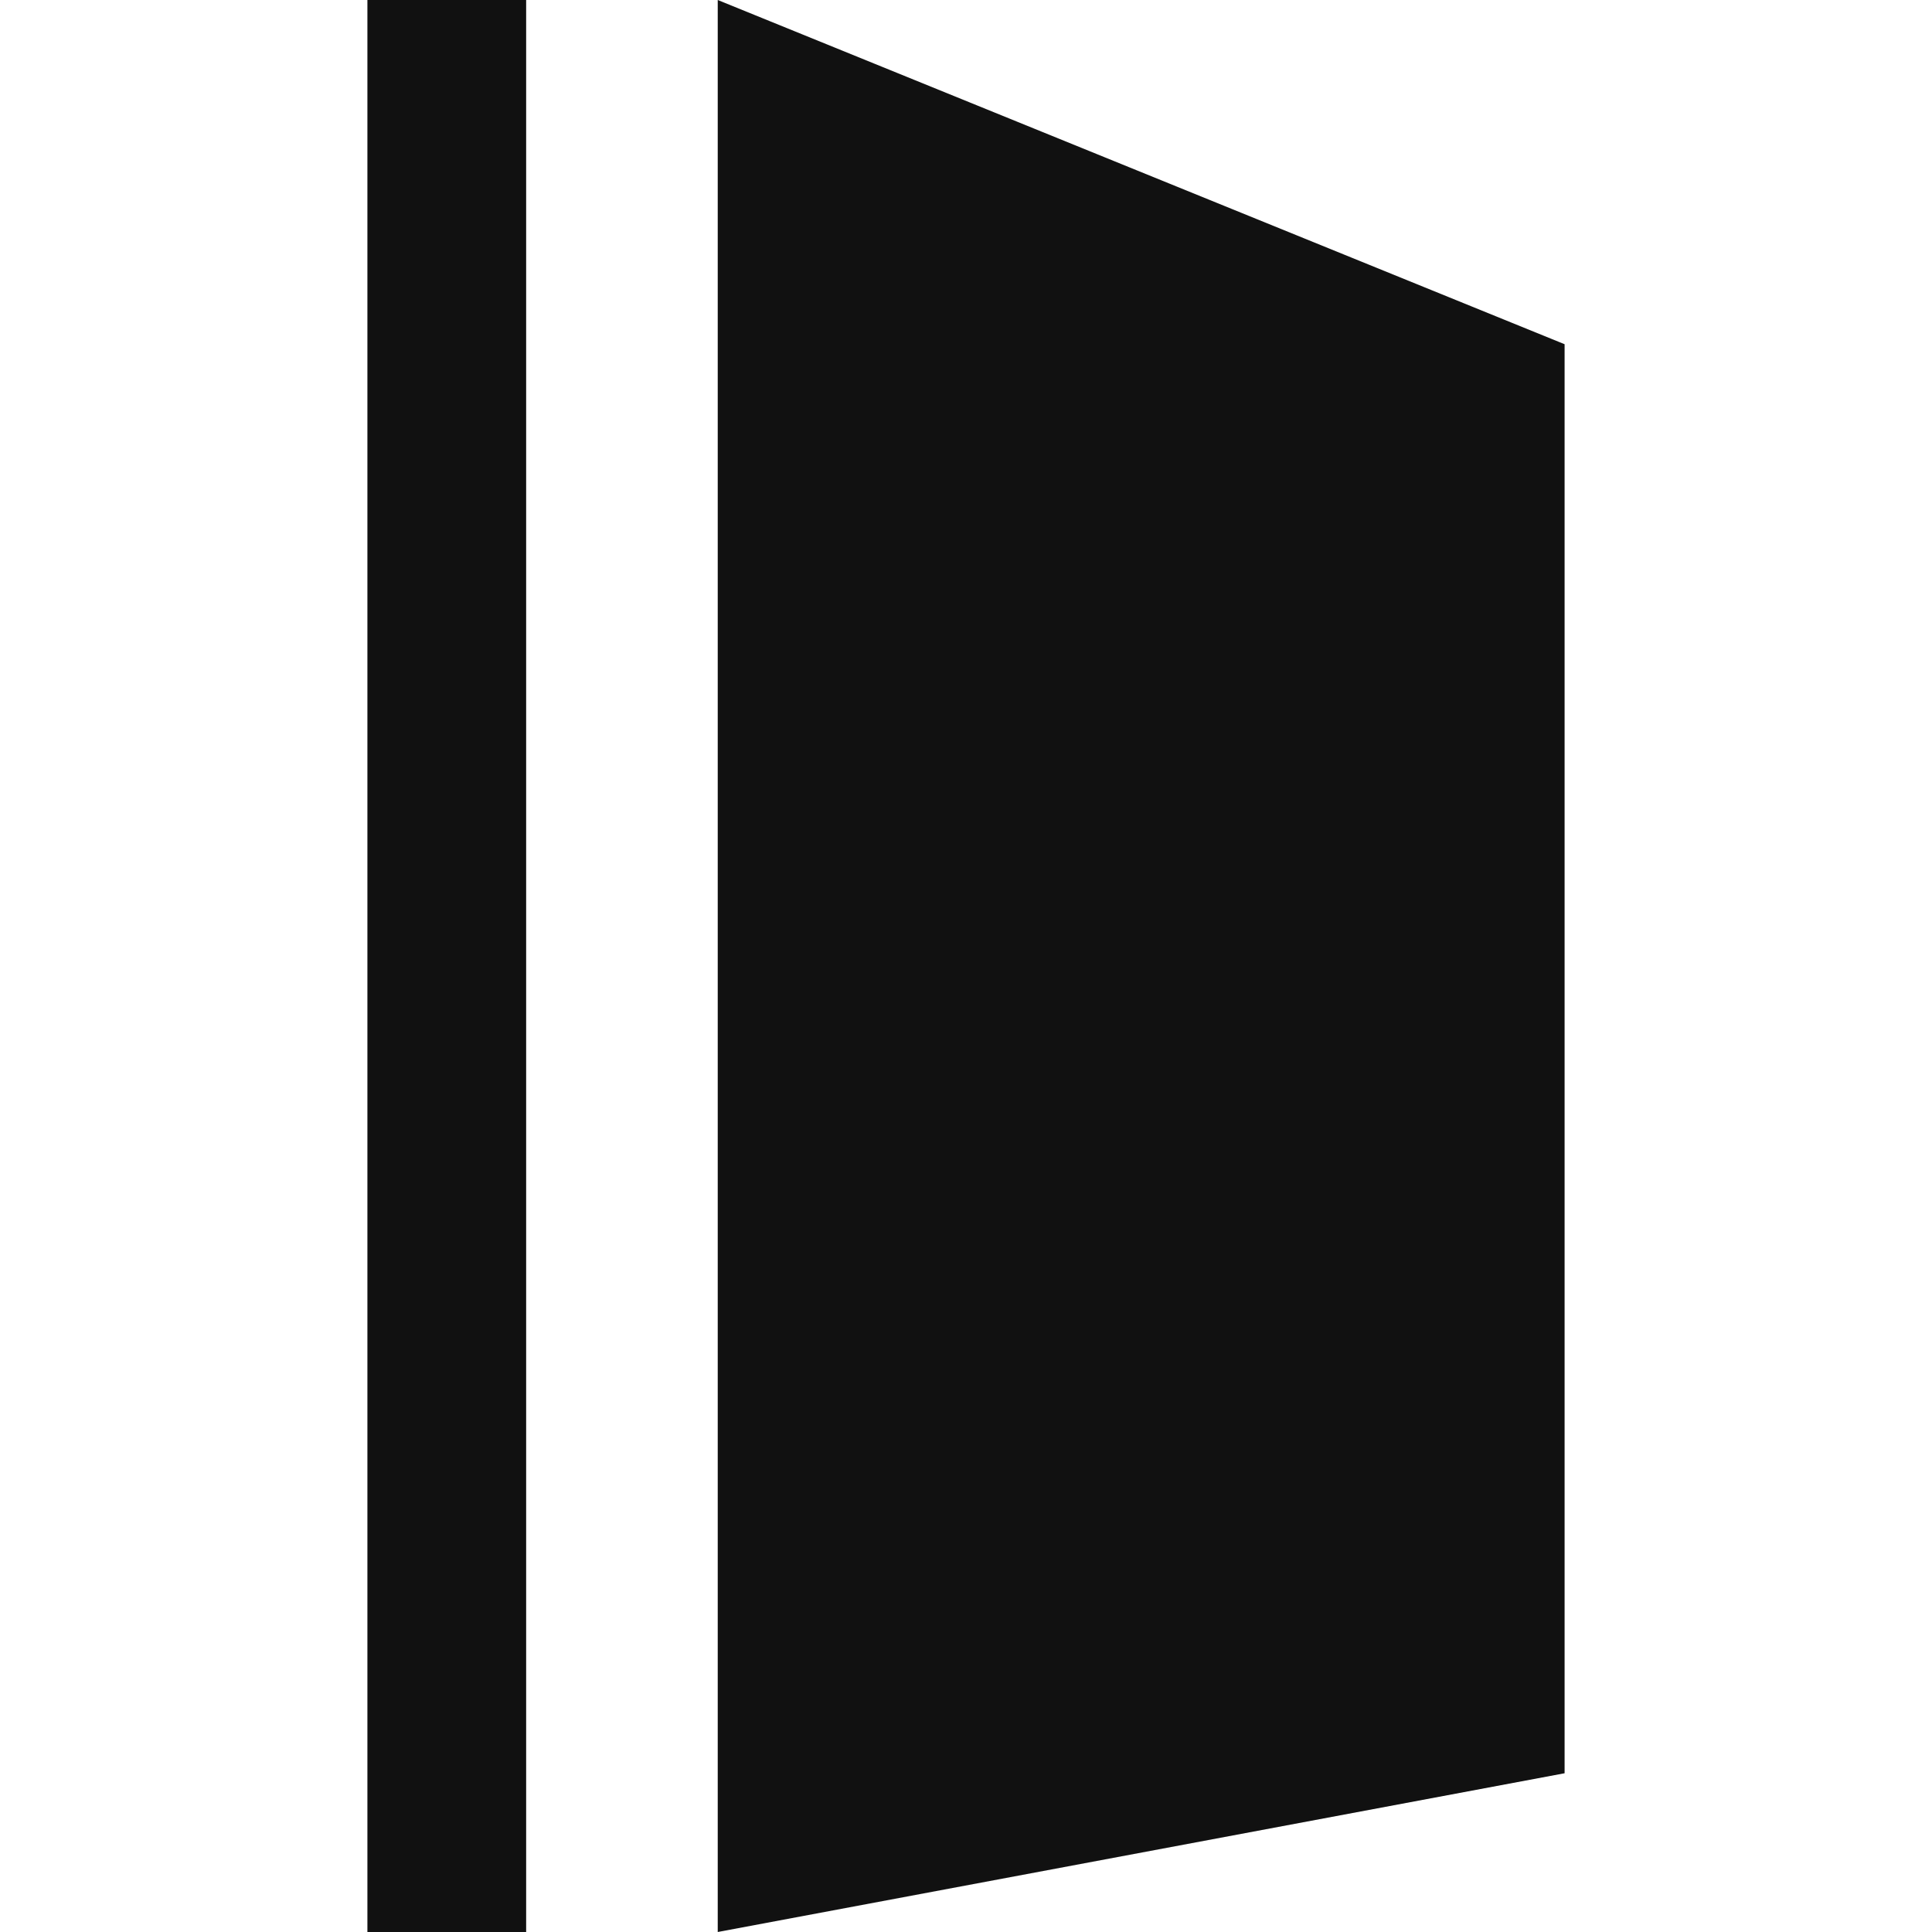 <svg xmlns="http://www.w3.org/2000/svg" viewBox="0 0 60 60"><g data-name="レイヤー 2"><g data-name="レイヤー 1"><path d="M48.59 55.07L22.29 60V0l26.3 10.69v44.38zM11.41 0h4.93v60h-4.93z" fill="#111"/><path fill="none" d="M0 0h60v60H0z"/></g></g></svg>